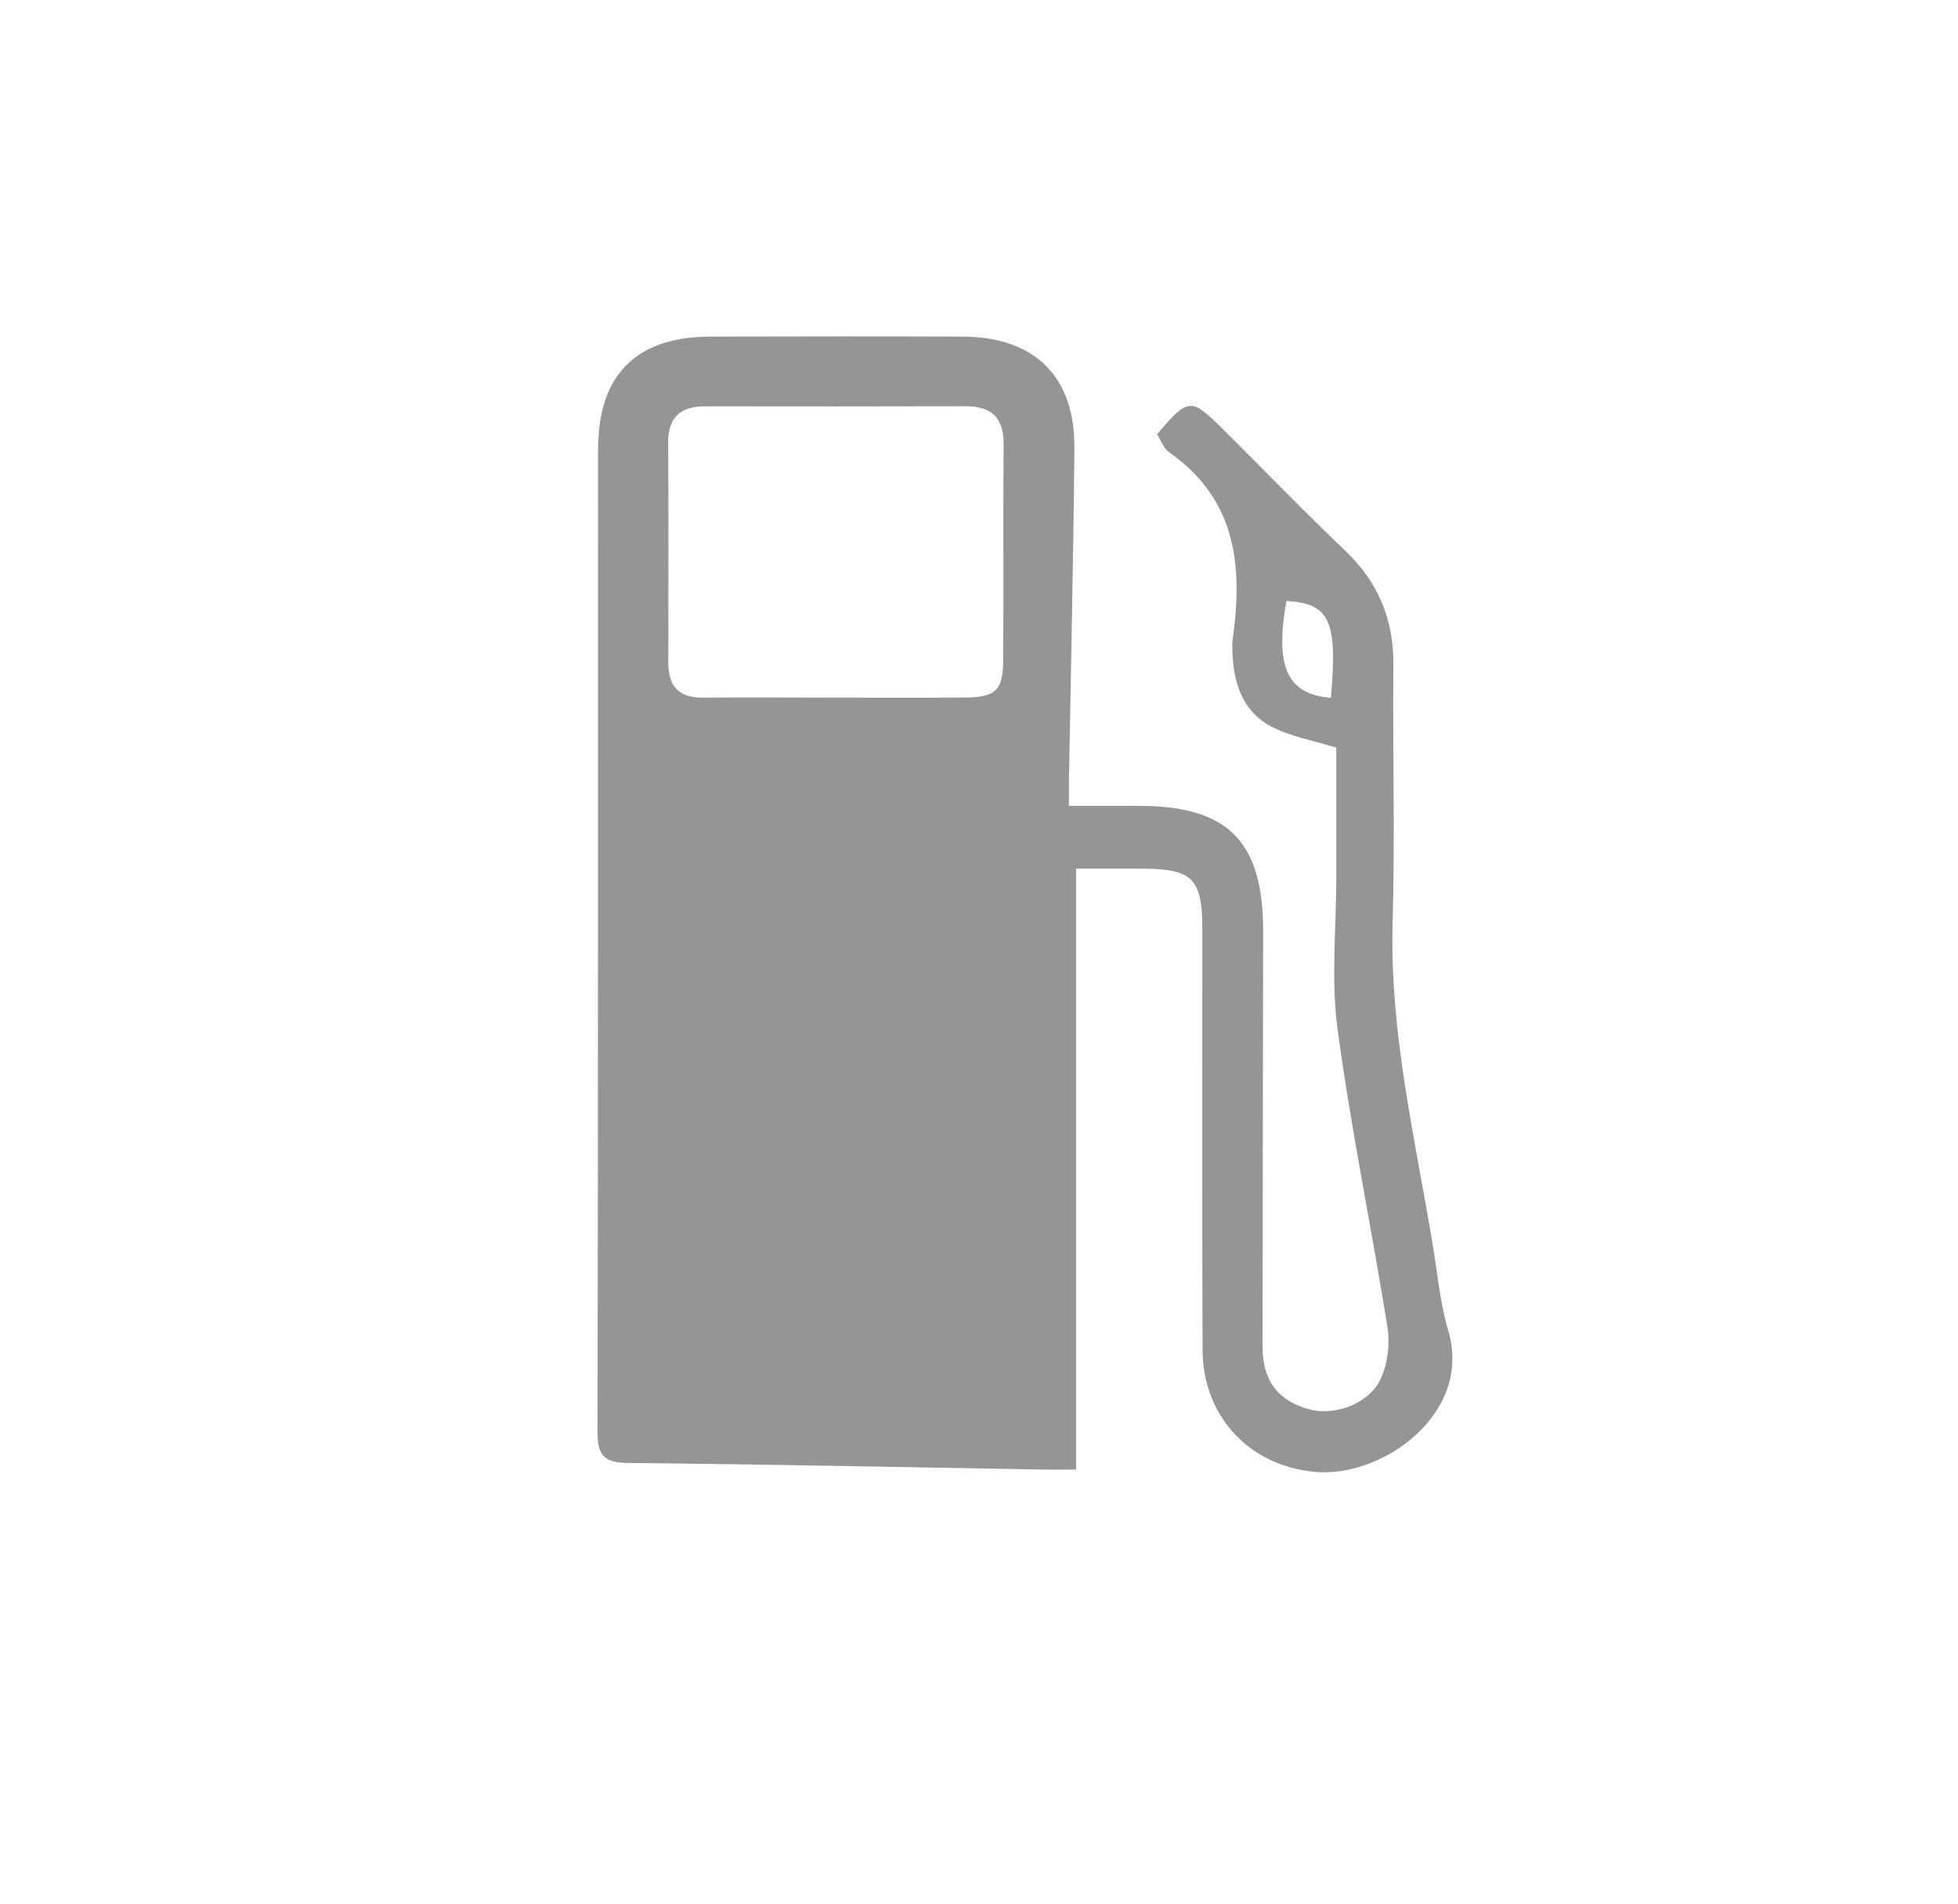 <?xml version="1.0" encoding="utf-8"?>
<!-- Generator: Adobe Illustrator 16.0.0, SVG Export Plug-In . SVG Version: 6.00 Build 0)  -->
<!DOCTYPE svg PUBLIC "-//W3C//DTD SVG 1.1//EN" "http://www.w3.org/Graphics/SVG/1.1/DTD/svg11.dtd">
<svg version="1.1" id="Layer_1" xmlns:sketch="http://www.bohemiancoding.com/sketch/ns"
	 xmlns="http://www.w3.org/2000/svg" xmlns:xlink="http://www.w3.org/1999/xlink" x="0px" y="0px" width="145.5px" height="141.5px"
	 viewBox="0 0 145.5 141.5" enable-background="new 0 0 145.5 141.5" xml:space="preserve">
<title>icon_seats</title>
<desc>Created with Sketch.</desc>
<path fill="#959595" d="M99.302,55.561c-1.727-0.542-3.437-0.831-4.89-1.602c-1.881-0.994-2.648-2.877-2.798-4.978
	c-0.028-0.494-0.08-1.001-0.011-1.488c0.768-5.425,0.273-10.399-4.722-13.879c-0.419-0.292-0.616-0.908-0.896-1.346
	c2.294-2.704,2.512-2.73,4.783-0.485c3.075,3.042,6.069,6.163,9.204,9.146c2.471,2.355,3.607,5.137,3.57,8.535
	c-0.062,6.383,0.127,12.769-0.056,19.15c-0.218,8.105,1.653,15.909,2.965,23.798c0.36,2.169,0.556,4.391,1.172,6.479
	c1.823,6.154-4.91,10.962-9.937,10.482c-4.87-0.464-8.305-4.134-8.323-9.078c-0.041-10.423-0.013-20.849-0.018-31.274
	c0-3.743-0.733-4.46-4.495-4.473c-1.541-0.002-3.094,0-4.885,0c0,14.905,0,29.609,0,44.653c-0.981,0-1.726,0.014-2.468,0
	c-10.283-0.175-20.566-0.391-30.845-0.489c-1.772-0.018-2.257-0.576-2.251-2.32c0.054-24.325,0.028-48.65,0.042-72.977
	c0.005-5.582,2.822-8.389,8.368-8.403c6.241-0.018,12.48-0.023,18.723,0c5.358,0.023,8.356,2.971,8.306,8.309
	c-0.078,8.294-0.267,16.59-0.41,24.885c-0.005,0.477,0,0.953,0,1.676c1.839,0,3.521,0,5.205,0c6.632,0.006,9.236,2.639,9.23,9.333
	c-0.012,10.287-0.044,20.567-0.044,30.849c0,2.544,1.149,4.027,3.466,4.661c1.849,0.511,4.407-0.378,5.291-2.222
	c0.535-1.116,0.721-2.605,0.53-3.837c-1.18-7.421-2.723-14.781-3.717-22.225c-0.494-3.686-0.09-7.495-0.09-11.245
	C99.296,61.95,99.302,58.701,99.302,55.561z M62.046,51.84c3.188,0,6.384,0.018,9.569-0.005c2.397-0.019,2.923-0.505,2.934-2.849
	c0.037-5.318-0.014-10.635,0.031-15.952c0.014-1.983-0.884-2.849-2.826-2.847c-6.452,0.02-12.903,0.013-19.357,0.007
	c-1.815,0-2.756,0.801-2.745,2.697c0.031,5.46,0.018,10.917,0.009,16.377c-0.003,1.755,0.813,2.596,2.599,2.576
	C55.521,51.813,58.783,51.84,62.046,51.84z M98.9,51.854c0.506-5.751-0.094-7.016-3.309-7.195
	C94.778,49.327,95.481,51.58,98.9,51.854z"/>
</svg>
